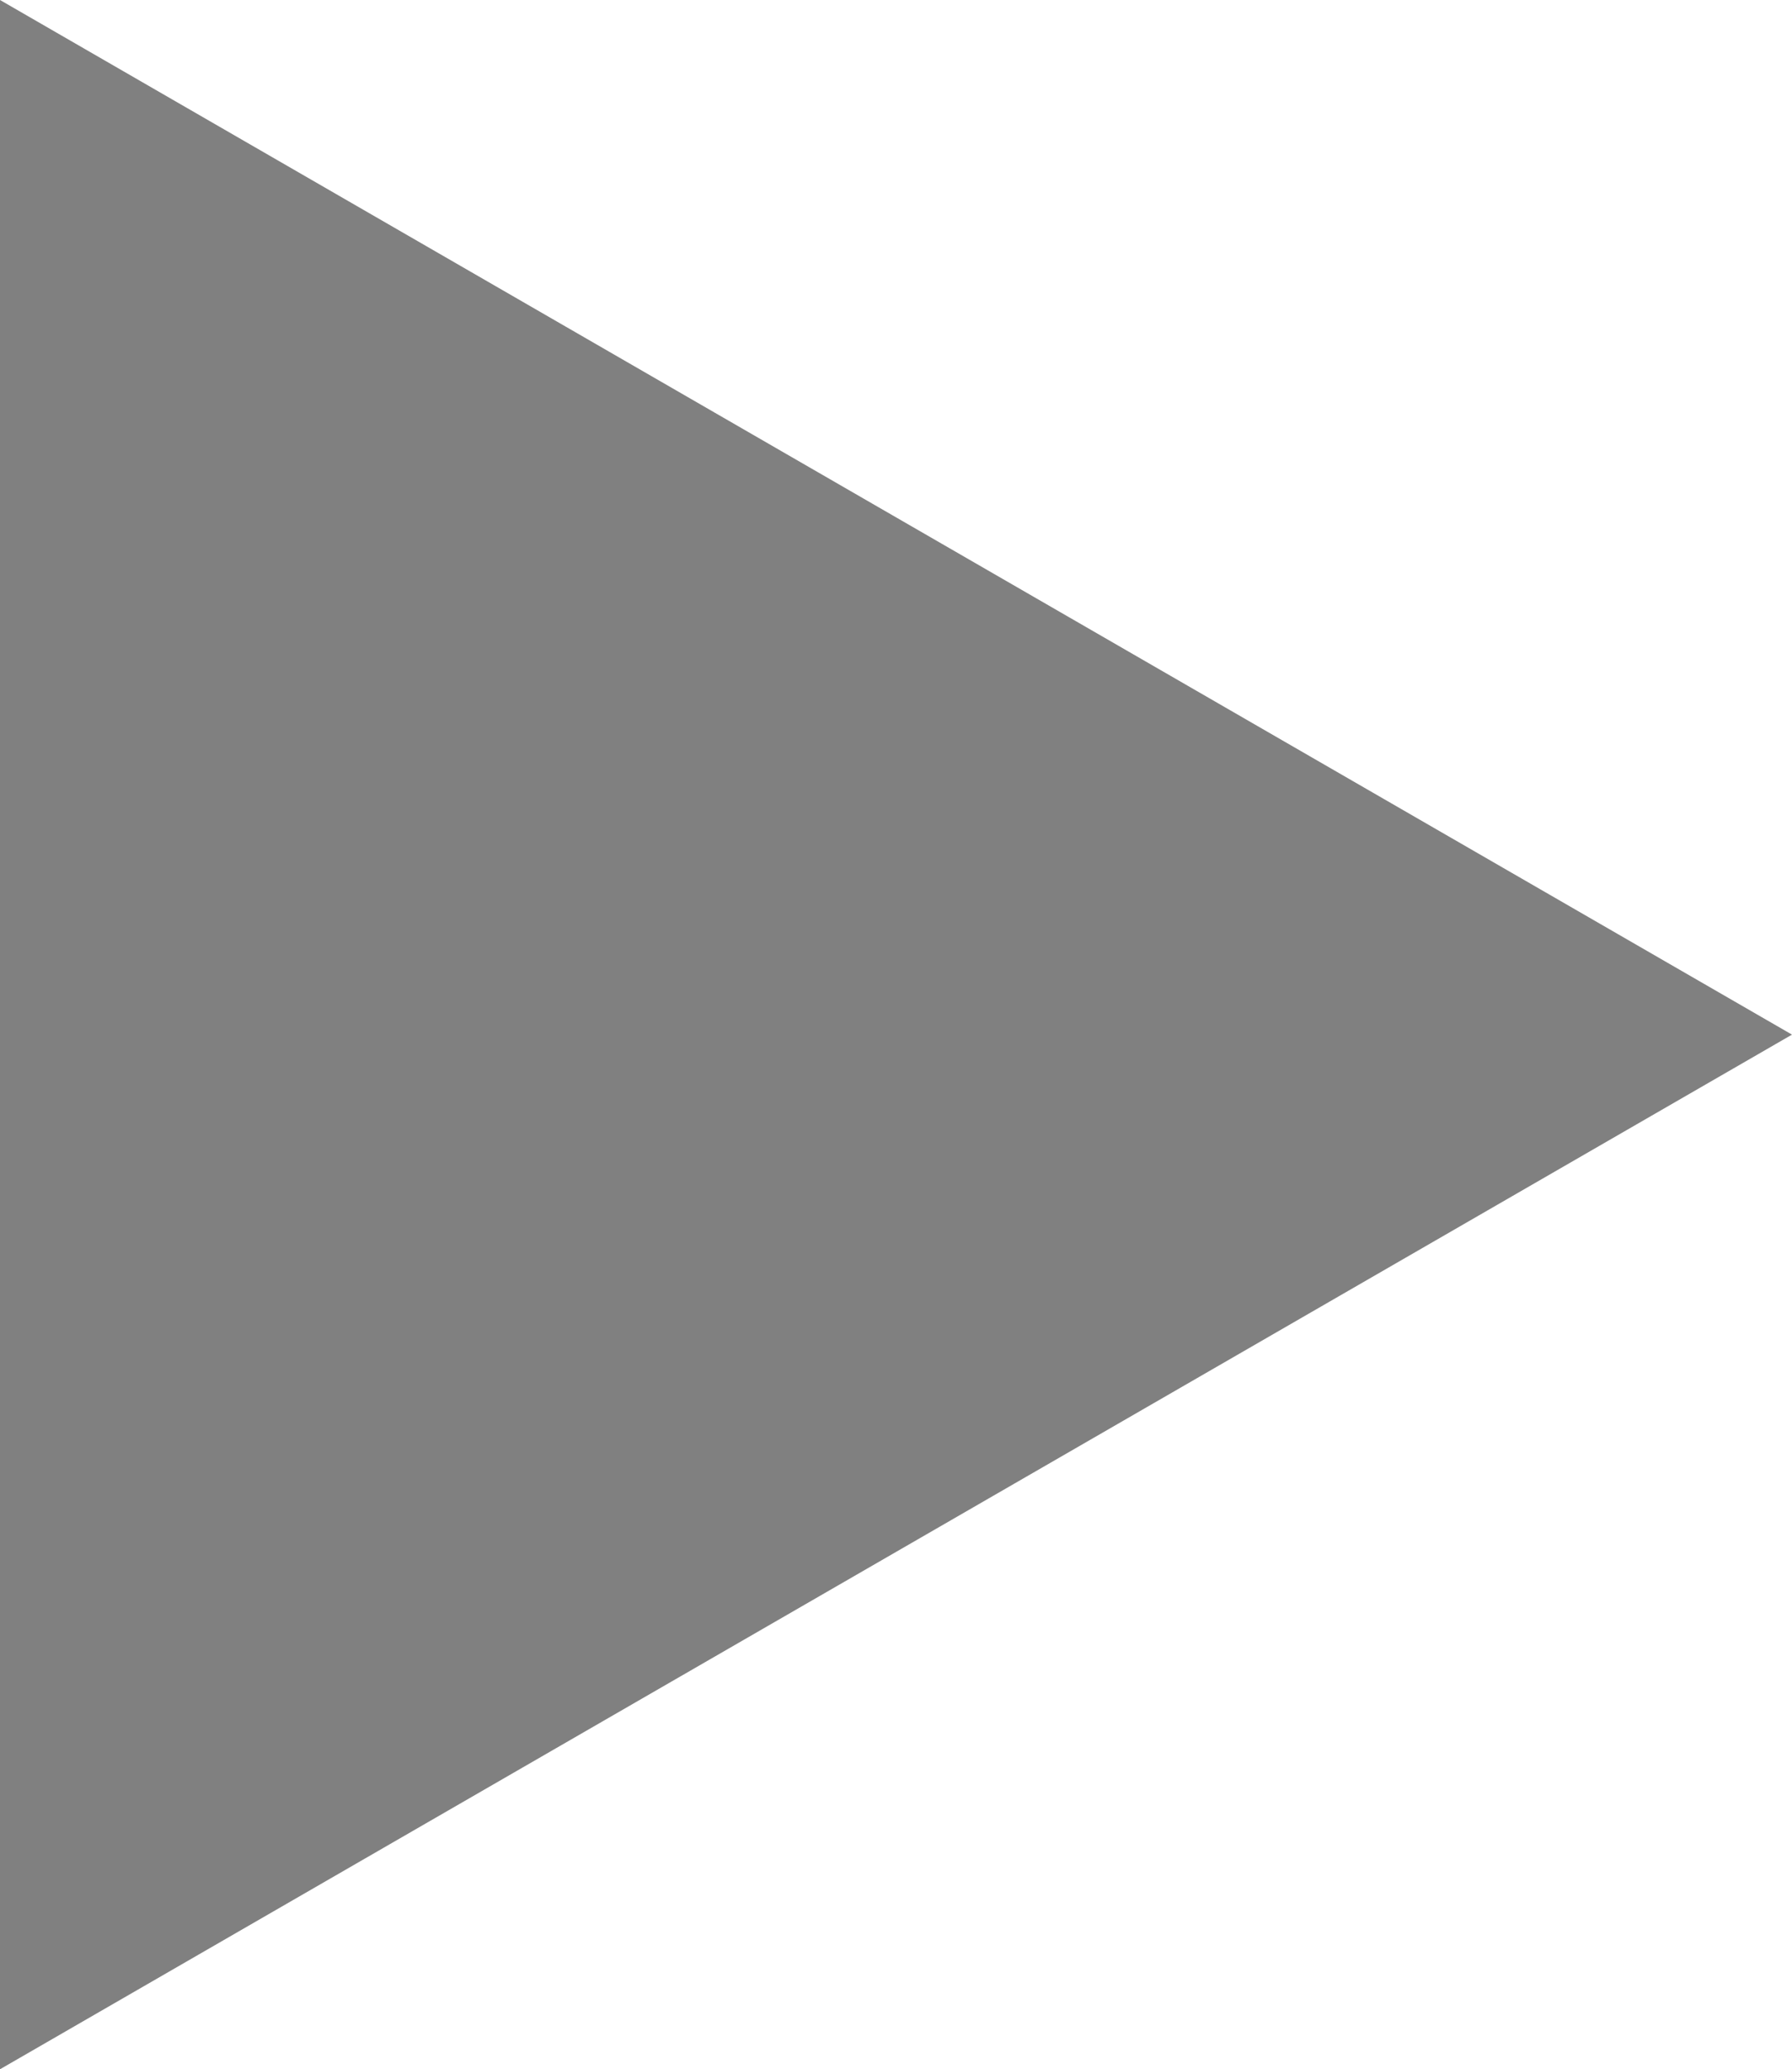 <?xml version="1.0" encoding="utf-8"?>
<!-- Generator: Adobe Illustrator 26.0.0, SVG Export Plug-In . SVG Version: 6.00 Build 0)  -->
<svg version="1.1" id="圖層_1" xmlns="http://www.w3.org/2000/svg" xmlns:xlink="http://www.w3.org/1999/xlink" x="0px" y="0px"
	 viewBox="0 0 8.8 10.16" style="enable-background:new 0 0 8.8 10.16;" xml:space="preserve">
<style type="text/css">
	.st0{fill:#808080;}
</style>
<polygon class="st0" points="8.8,5.08 0,0 0,10.16 "/>
</svg>

